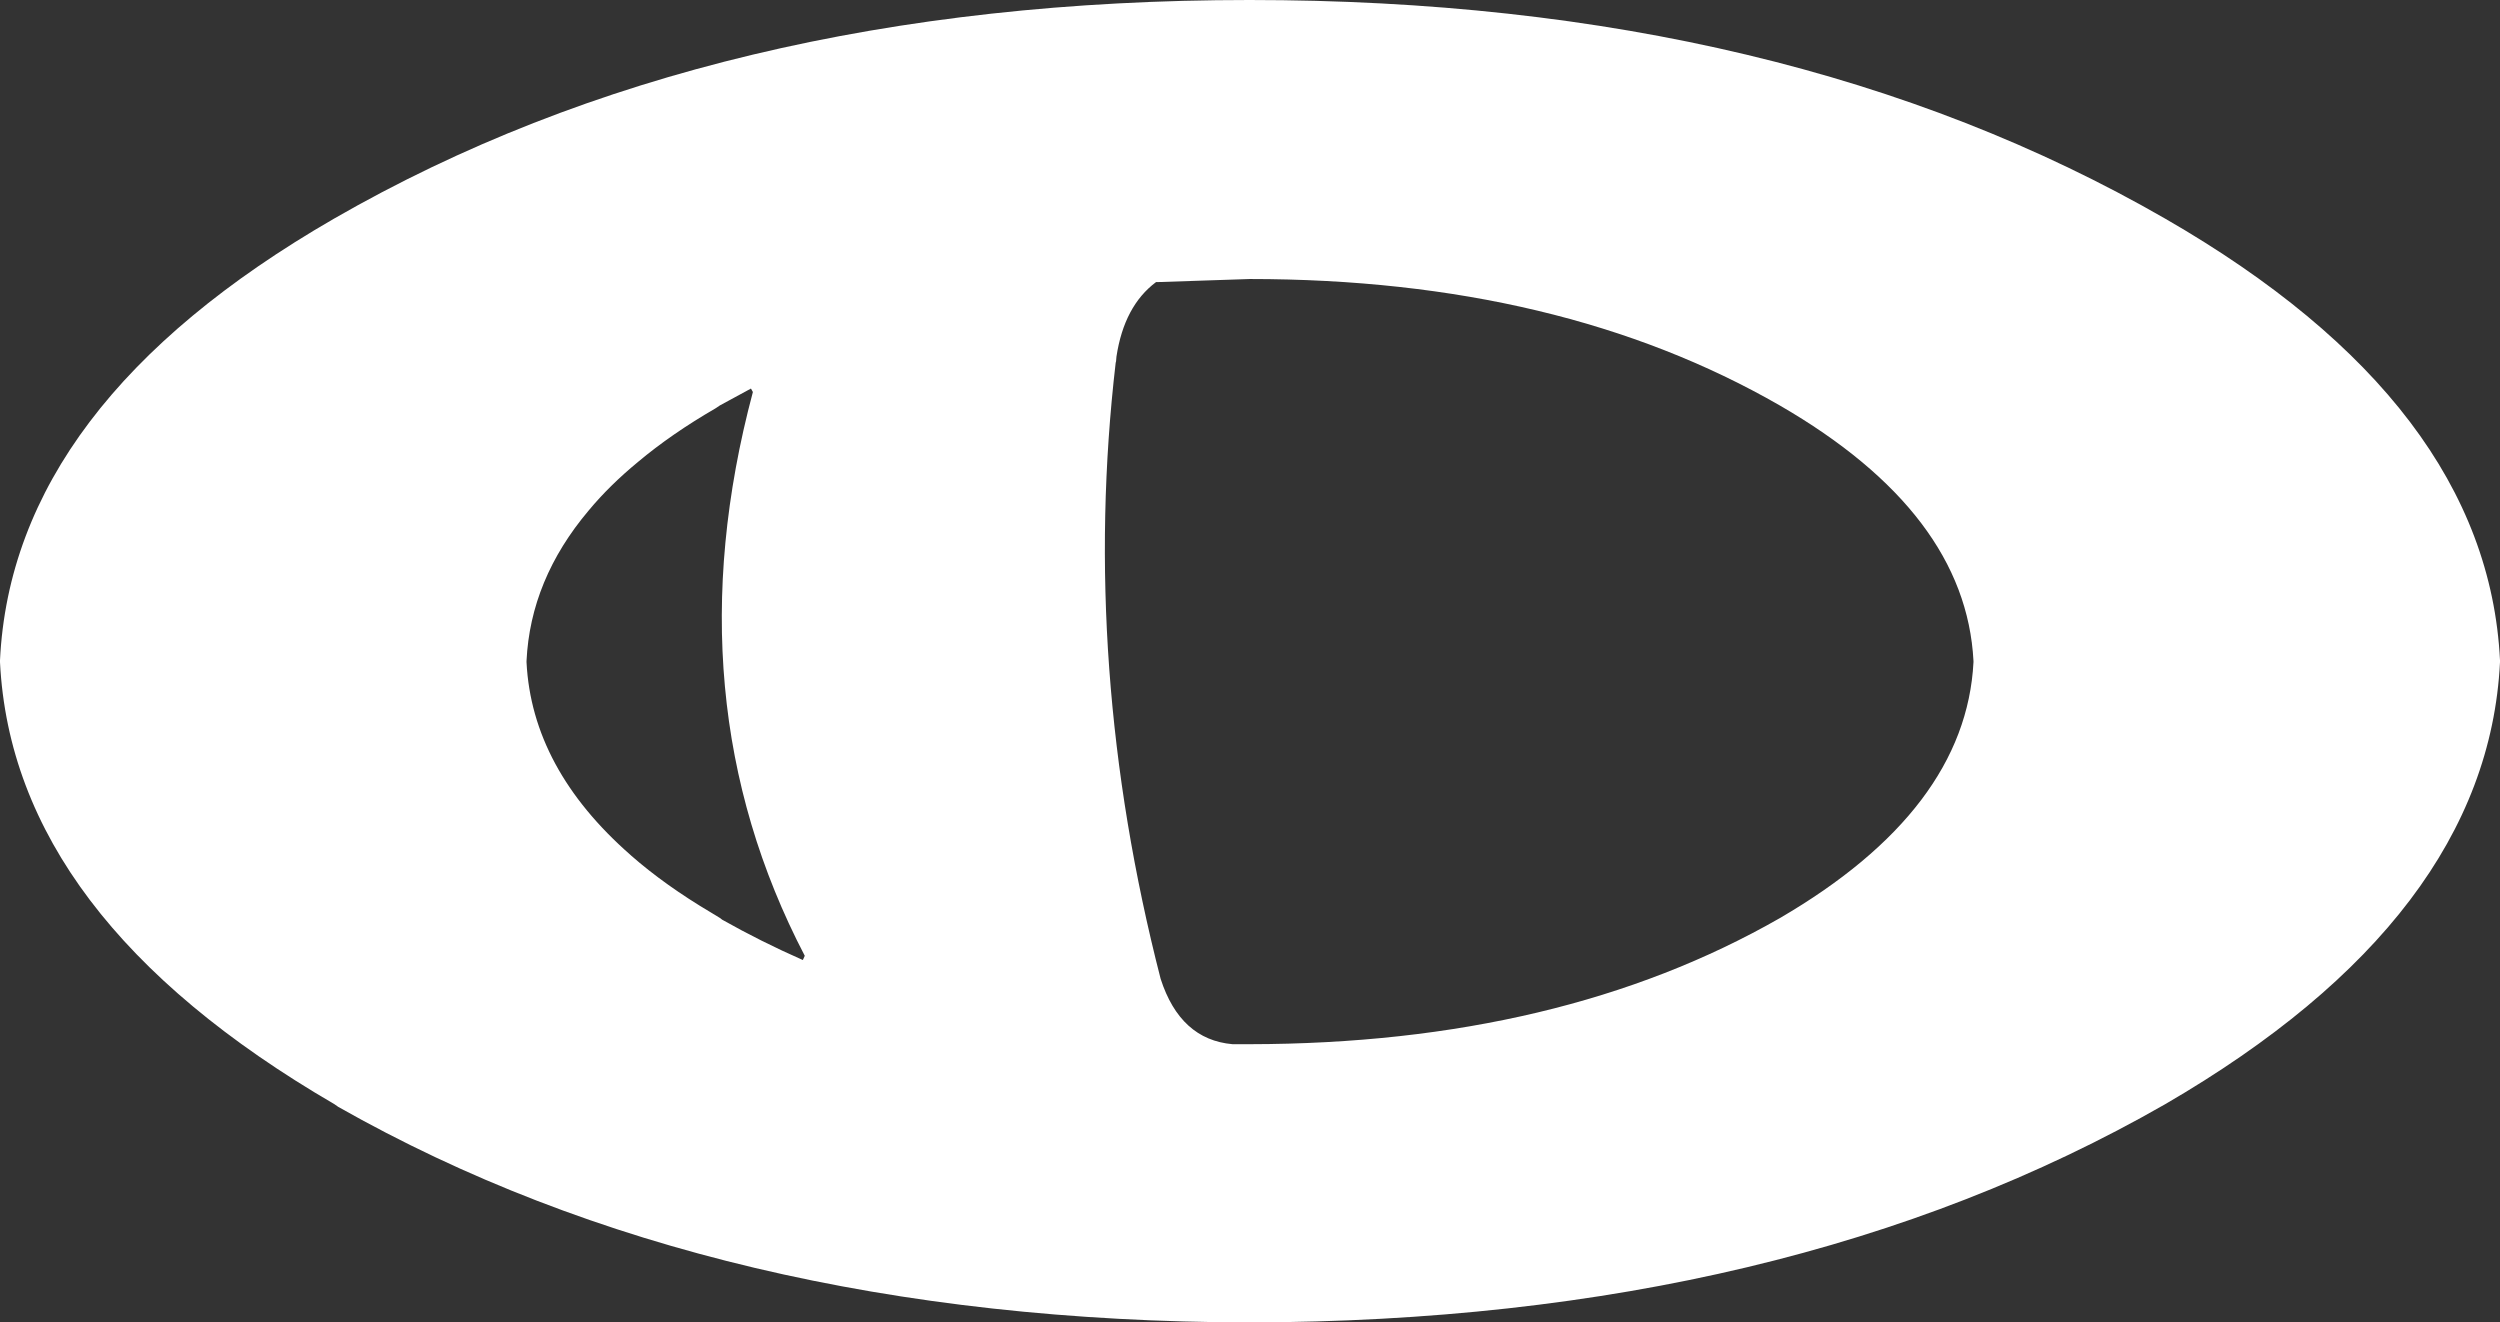 <?xml version="1.0" encoding="UTF-8" standalone="no"?>
<svg xmlns:xlink="http://www.w3.org/1999/xlink" height="172.05px" width="325.25px" xmlns="http://www.w3.org/2000/svg">
  <rect width="100%" height="100%" fill="#333333" stroke="none"/>
  <g transform="matrix(1.0, 0.0, 0.0, 1.0, 162.6, 90.9)">
    <path d="M94.15 -4.75 L94.15 -4.8 94.15 -4.9 Q93.15 -24.15 68.95 -38.15 40.35 -54.6 0.0 -54.6 L-12.0 -54.2 -12.15 -54.2 -12.2 -54.2 Q-16.35 -51.1 -17.35 -44.5 L-17.4 -43.9 -17.45 -43.7 Q-22.05 -4.2 -11.6 36.45 -9.05 44.35 -2.25 44.95 L-1.3 44.95 -0.35 44.95 0.0 44.95 Q40.4 44.9 68.95 28.55 93.15 14.45 94.15 -4.75 M162.65 -4.85 L162.65 -4.75 Q161.0 28.4 119.1 52.75 69.8 81.0 -0.05 81.15 -69.4 81.0 -118.6 53.1 L-119.1 52.75 Q-160.95 28.4 -162.6 -4.75 L-162.6 -4.85 -162.6 -5.0 Q-161.0 -38.3 -119.15 -62.45 -69.75 -90.9 -0.05 -90.9 69.7 -90.9 119.1 -62.45 161.0 -38.3 162.65 -5.0 L162.65 -4.85 M-86.0 -24.5 Q-93.6 -15.5 -94.1 -4.9 L-94.1 -4.8 -94.1 -4.75 Q-93.4 9.1 -80.55 20.35 L-80.5 20.4 Q-76.05 24.3 -70.05 27.85 L-68.9 28.55 -68.65 28.75 Q-63.6 31.6 -58.15 34.0 L-57.9 33.45 Q-75.3 0.05 -64.65 -39.9 L-64.9 -40.35 -68.95 -38.15 -69.55 -37.75 Q-75.25 -34.45 -79.6 -30.8 -83.3 -27.75 -86.0 -24.5" fill="#ffffff" fill-rule="evenodd" stroke="none"/>
  </g>
</svg>
